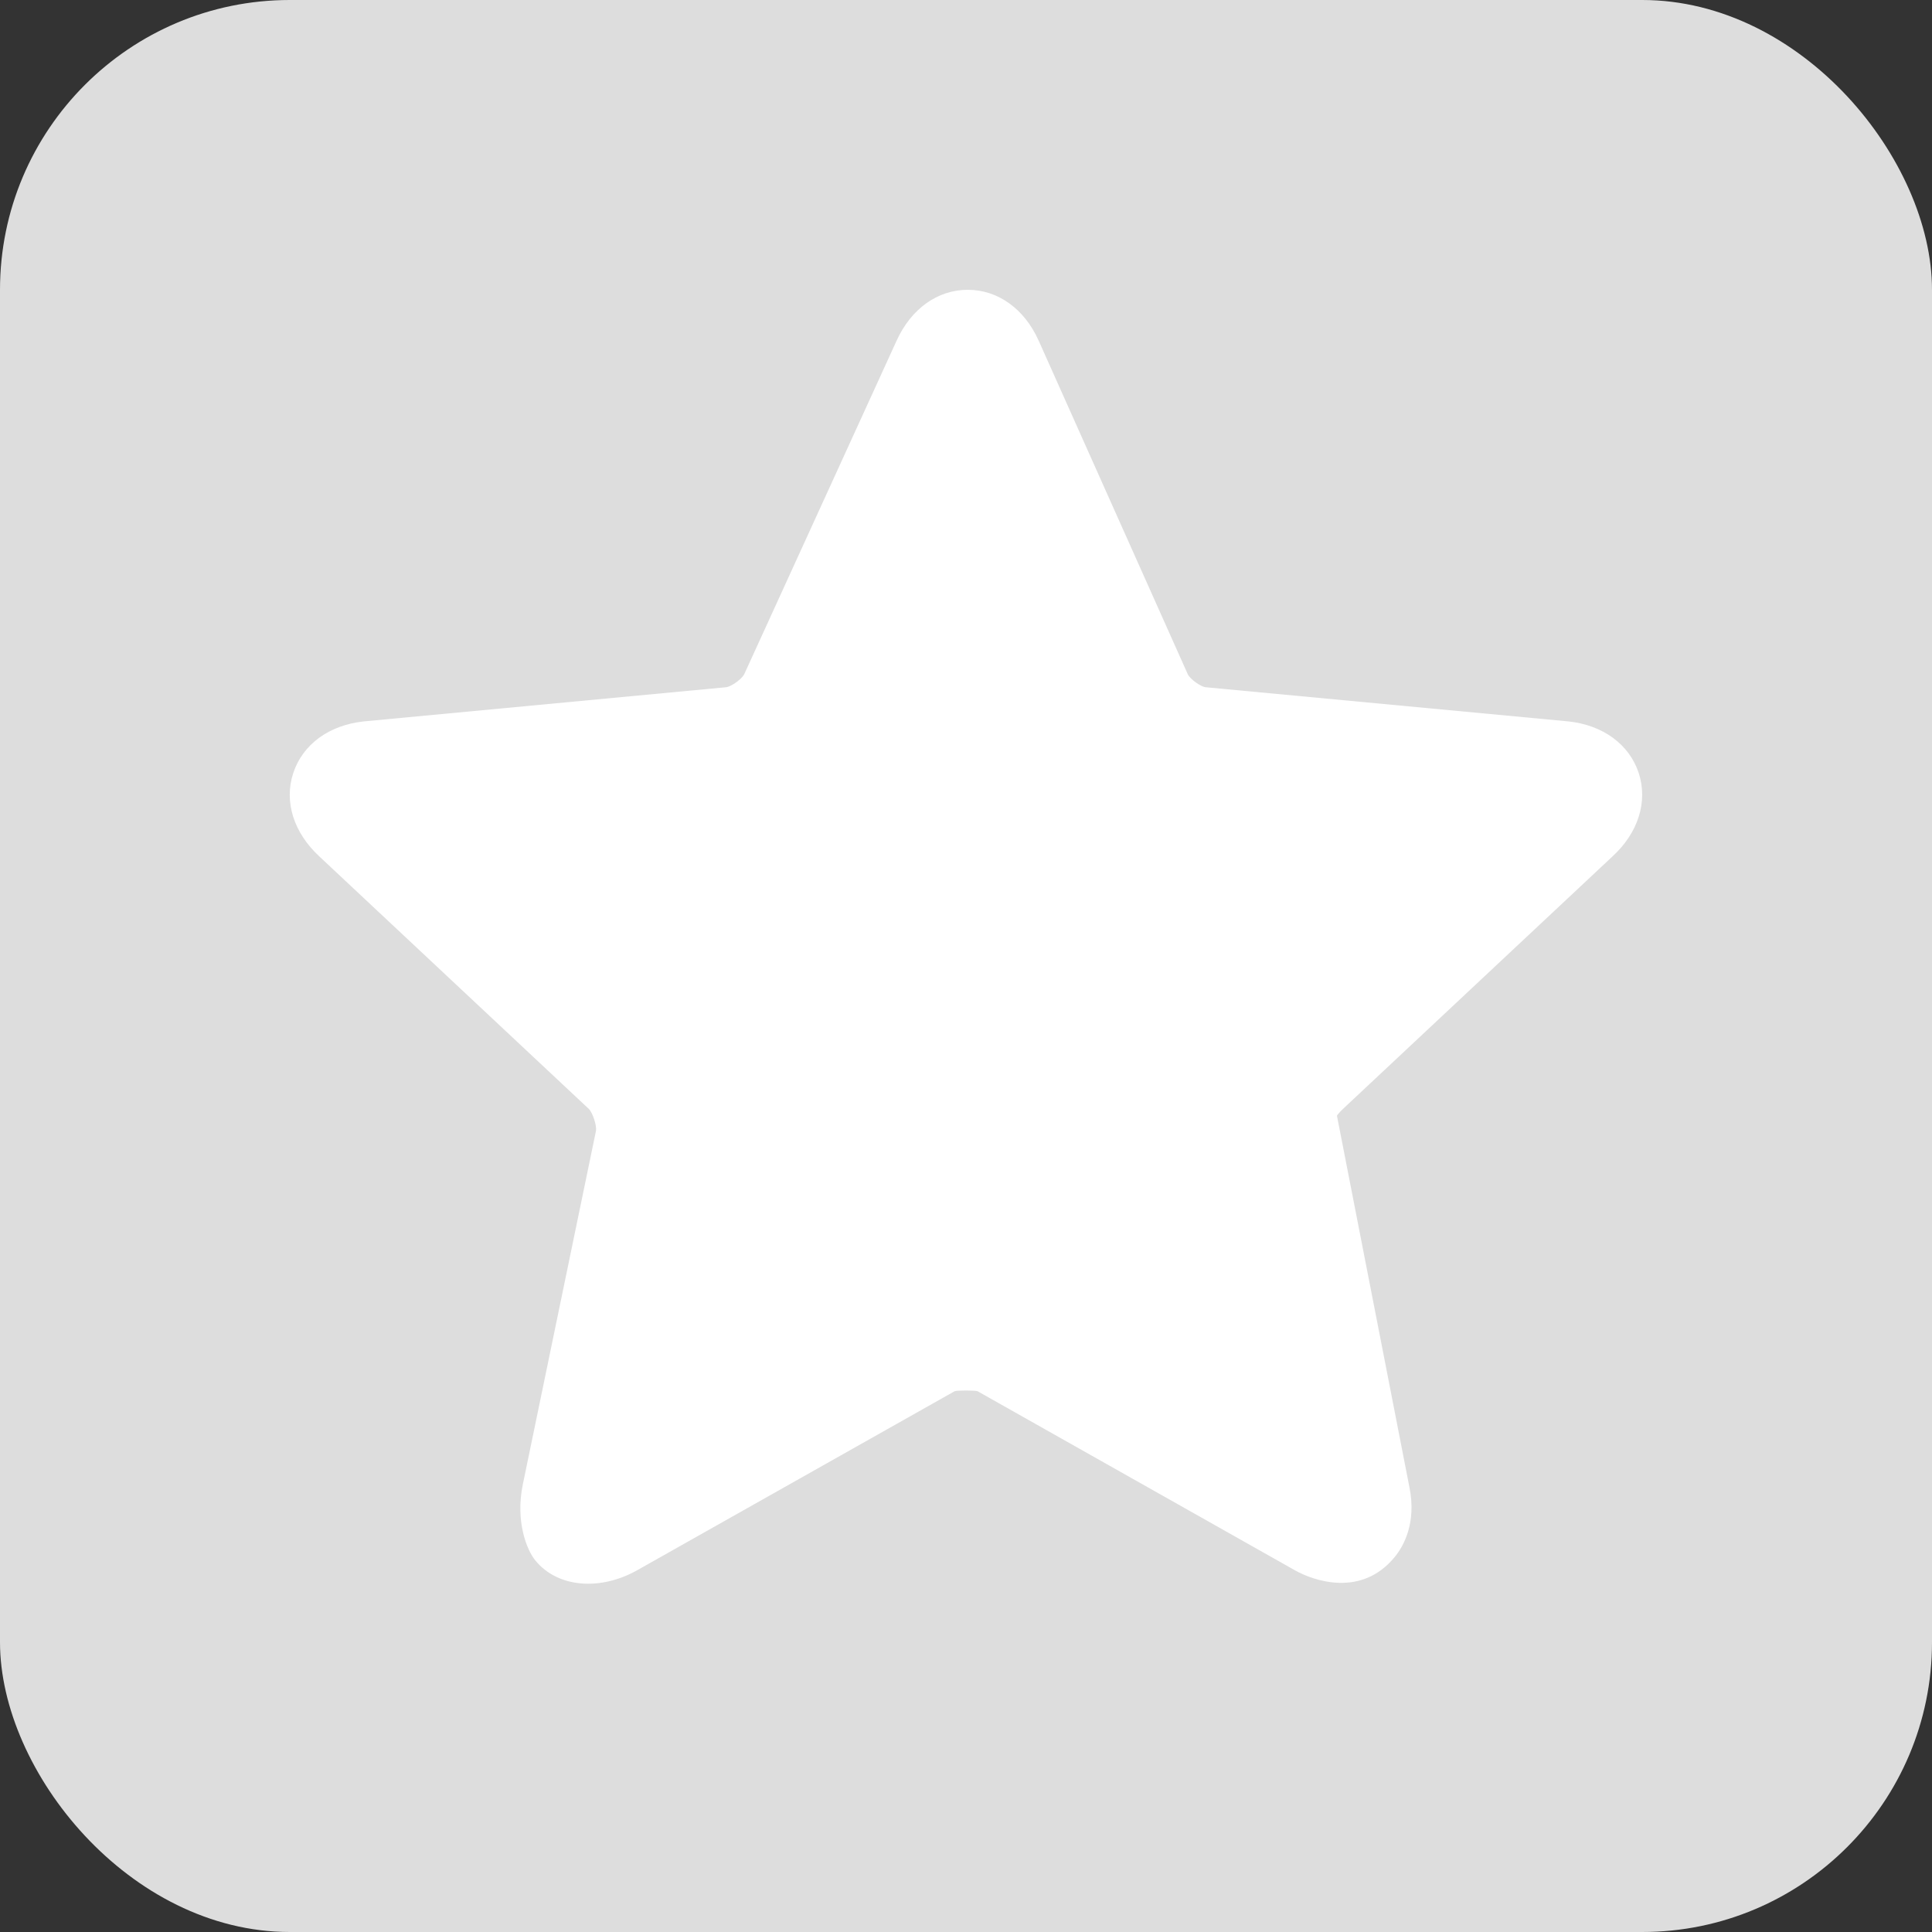 <?xml version="1.0" encoding="UTF-8"?>
<svg width="10px" height="10px" viewBox="0 0 10 10" version="1.1" xmlns="http://www.w3.org/2000/svg" xmlns:xlink="http://www.w3.org/1999/xlink">
    <rect x="0" y="0" width="10" height="10" fill="#333333" stroke="none"/>
    <!-- Generator: Sketch 42 (36781) - http://www.bohemiancoding.com/sketch -->
    <title>Artboard 3 Copy</title>
    <desc>Created with Sketch.</desc>
    <defs></defs>
    <g id="Page-1" stroke="none" stroke-width="1" fill="none" fill-rule="evenodd">
        <g id="Artboard-3-Copy">
            <g id="Group-2">
                <rect id="Rectangle-3" fill="#DDDDDD" x="0" y="0" width="10" height="10" rx="1.5"></rect>
                <path d="M8.346,4.433 C8.48,4.31 8.53,4.149 8.482,4.001 C8.433,3.853 8.297,3.753 8.118,3.734 L6.239,3.557 C6.213,3.553 6.16,3.515 6.148,3.49 L5.376,1.763 C5.302,1.598 5.165,1.5 5.009,1.5 C4.853,1.5 4.716,1.598 4.641,1.763 L3.852,3.49 C3.84,3.514 3.787,3.553 3.759,3.557 L1.883,3.734 C1.703,3.753 1.567,3.853 1.518,4.001 C1.469,4.149 1.52,4.31 1.653,4.433 L3.048,5.74 C3.068,5.76 3.089,5.826 3.085,5.852 L2.706,7.684 C2.667,7.874 2.726,8.022 2.771,8.077 C2.888,8.22 3.11,8.234 3.299,8.127 L4.941,7.201 C4.951,7.196 5.049,7.196 5.06,7.201 L6.701,8.127 C6.8,8.183 7.047,8.269 7.219,8.059 C7.264,8.004 7.333,7.884 7.295,7.697 L6.92,5.775 C6.922,5.771 6.93,5.76 6.951,5.74 L8.346,4.433 Z" id="Fill-1" fill="#FFFFFF"></path>
            </g>
        </g>
    </g>
</svg>